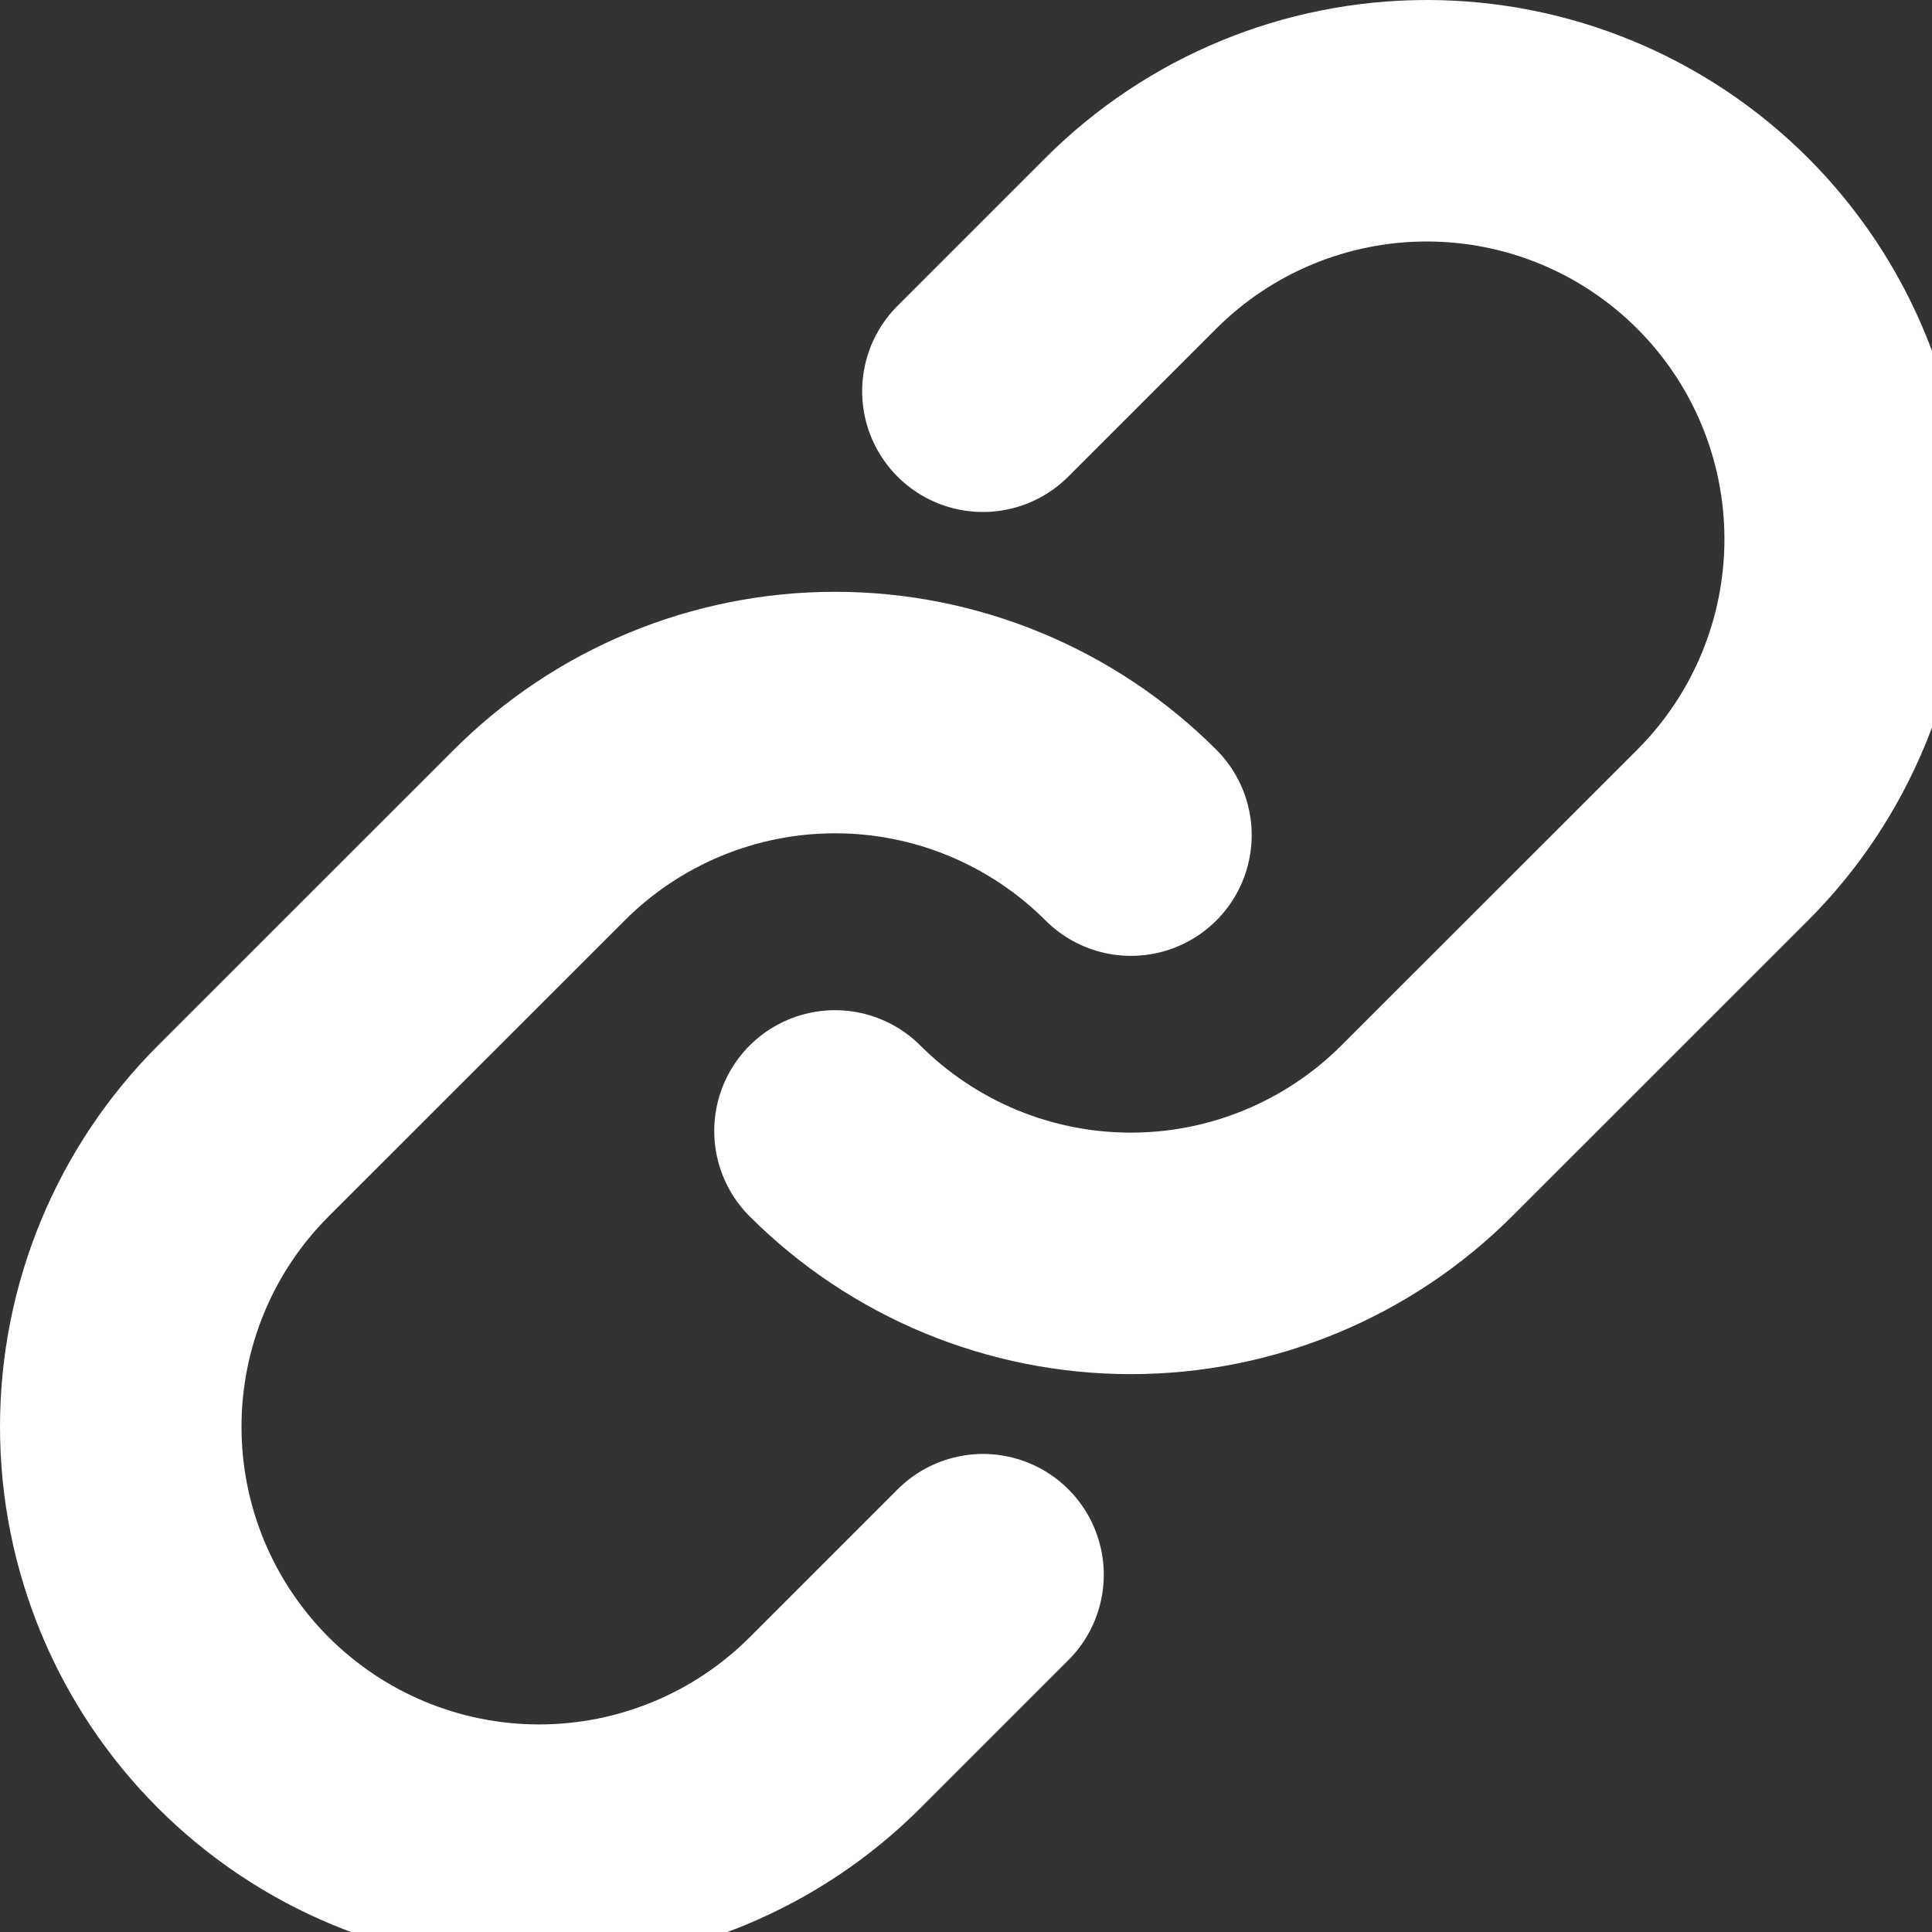 <svg width="16" height="16" viewBox="0 0 16 16" fill="none" xmlns="http://www.w3.org/2000/svg">
<rect x="0" y="0" width="16" height="16" fill="#333333" stroke="none"/>
<path d="M9.366 6.916C8.716 6.266 7.834 5.901 6.916 5.901C5.997 5.901 5.116 6.266 4.466 6.916L2.015 9.366C1.365 10.015 1 10.897 1 11.816C1 12.735 1.365 13.616 2.015 14.266C2.665 14.916 3.546 15.281 4.465 15.281C5.384 15.281 6.266 14.916 6.916 14.266L8.141 13.041" stroke="white" stroke-width="2" stroke-linecap="round" stroke-linejoin="round"/>
<path d="M6.915 9.366C7.565 10.015 8.446 10.38 9.365 10.38C10.284 10.38 11.165 10.015 11.815 9.366L14.266 6.916C14.916 6.266 15.281 5.384 15.281 4.465C15.281 3.546 14.916 2.665 14.266 2.015C13.616 1.365 12.735 1 11.816 1C10.896 1 10.015 1.365 9.365 2.015L8.14 3.24" stroke="white" stroke-width="2" stroke-linecap="round" stroke-linejoin="round"/>
</svg>

